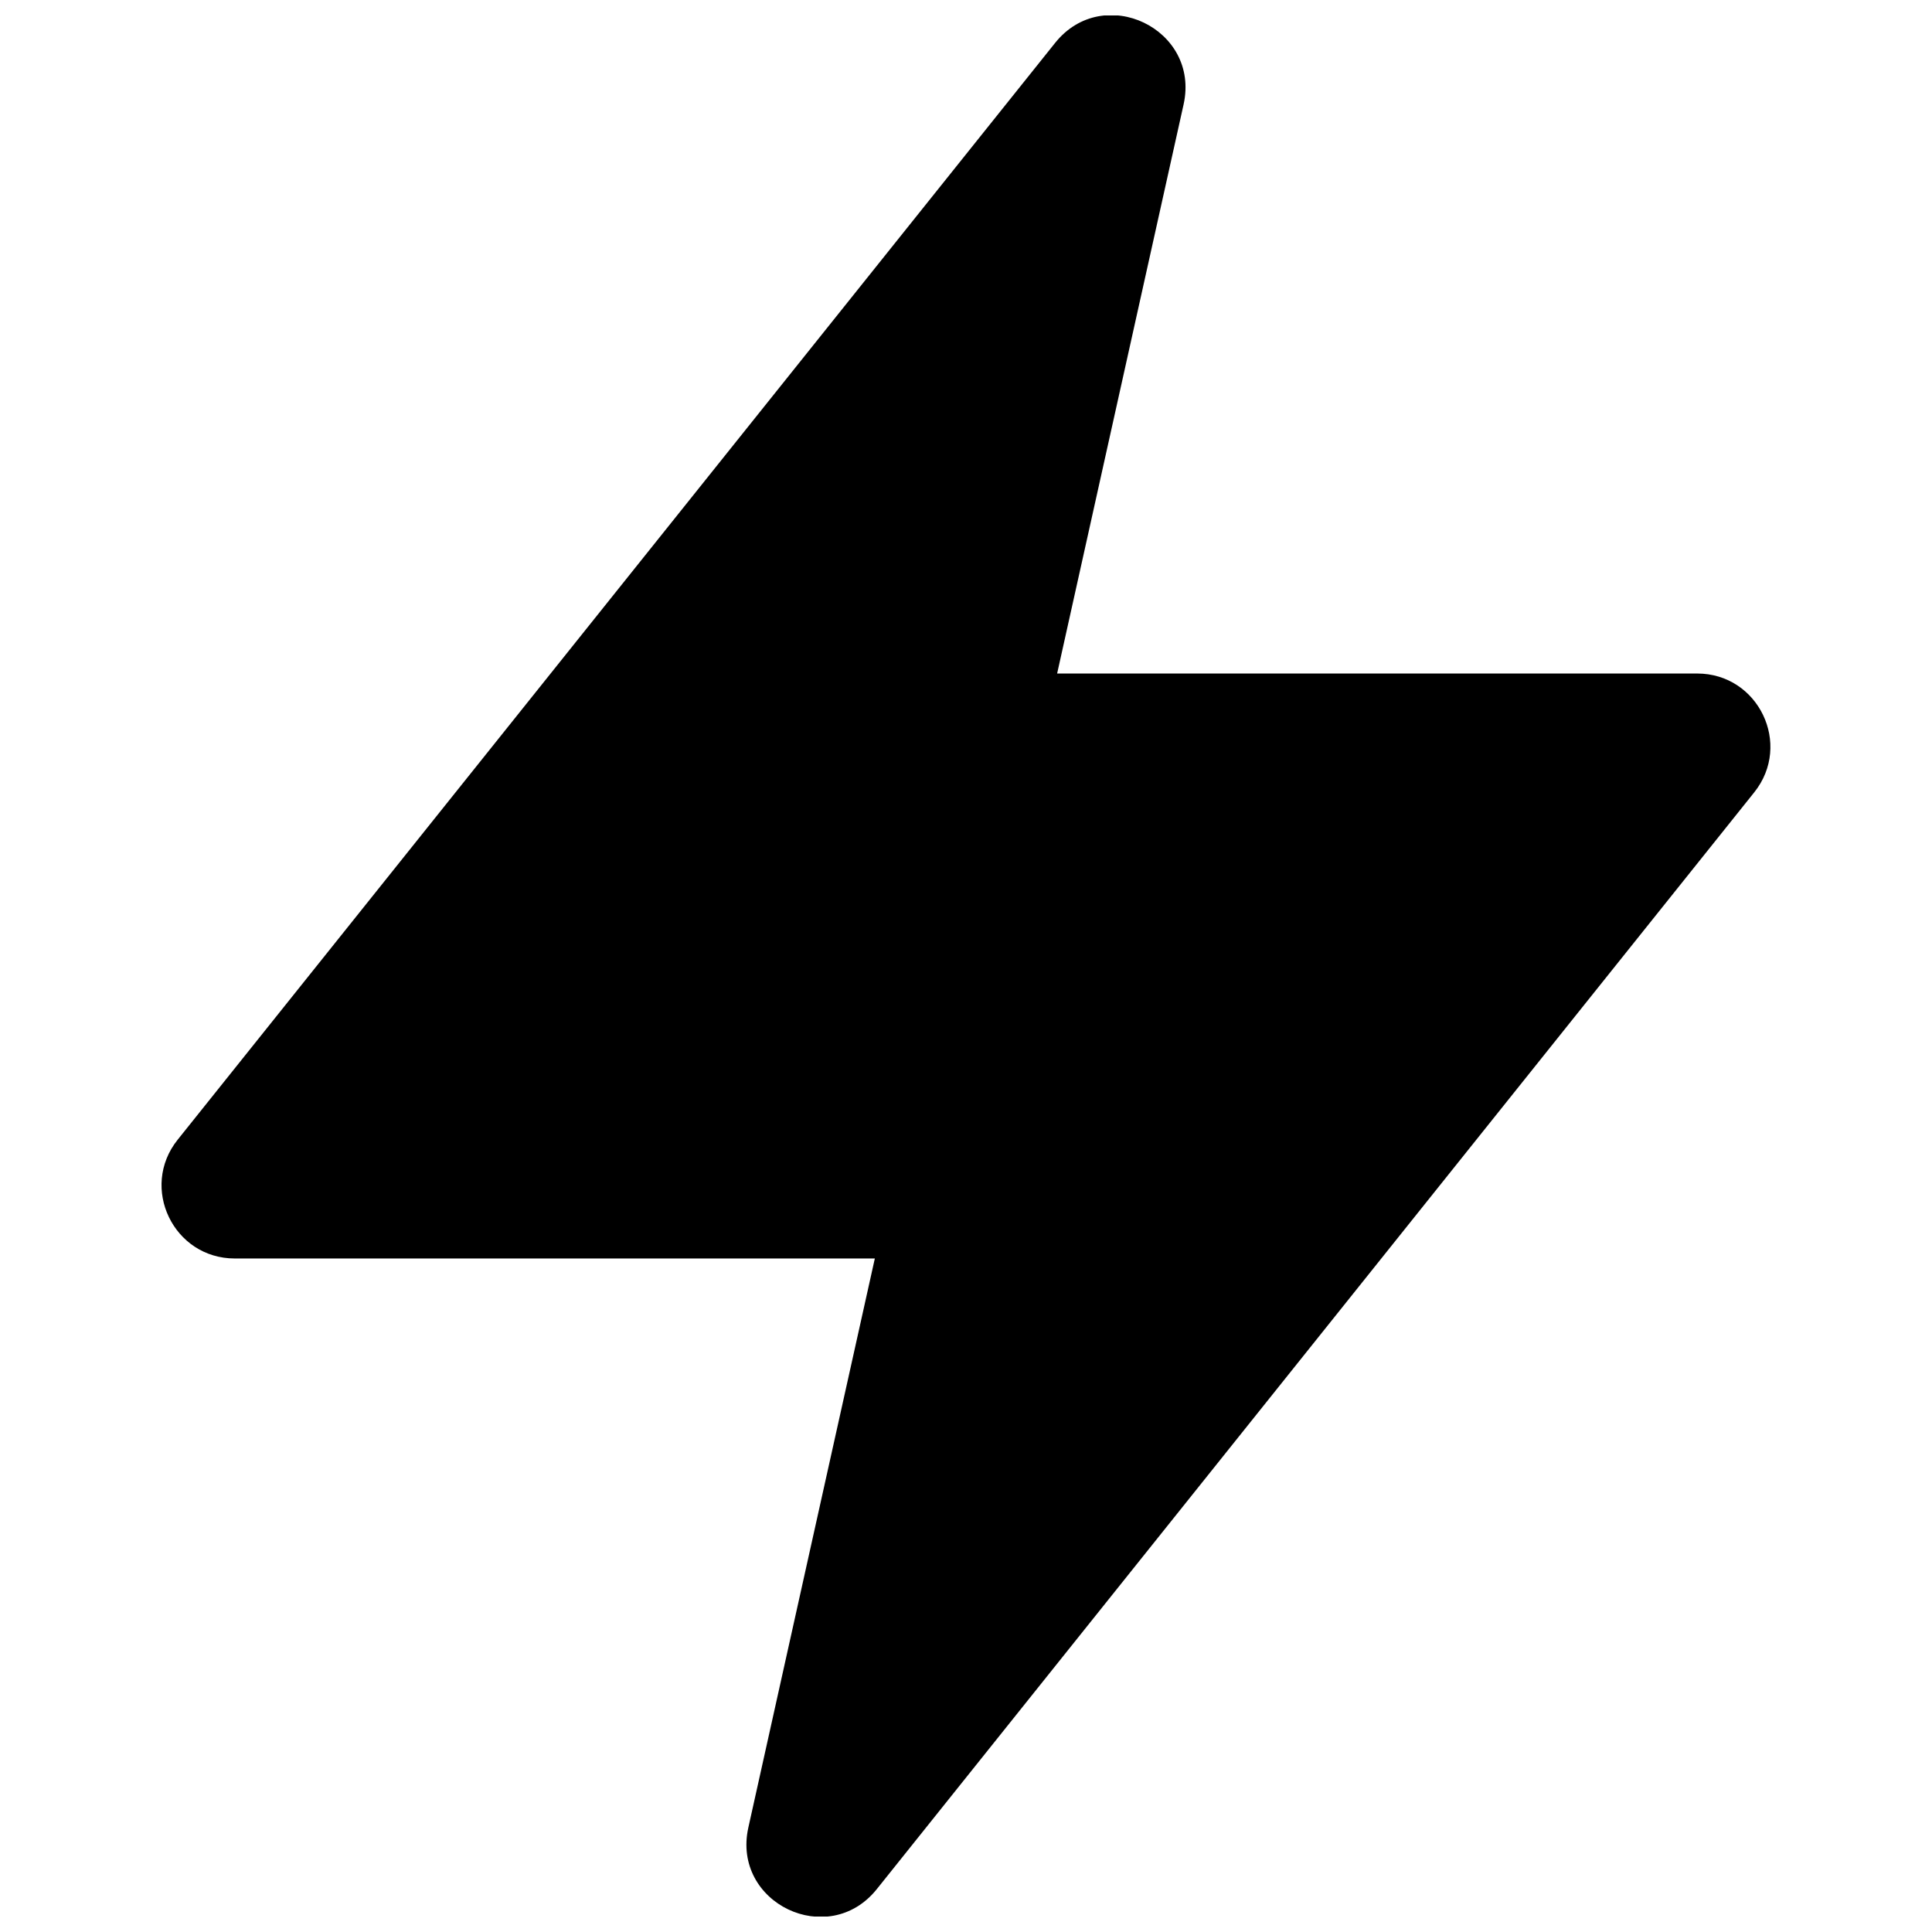 <?xml version="1.0" encoding="UTF-8"?>
<!-- Uploaded to: ICON Repo, www.svgrepo.com, Generator: ICON Repo Mixer Tools -->
<svg width="800px" height="800px" version="1.1" viewBox="144 144 512 512" xmlns="http://www.w3.org/2000/svg">
 <defs>
  <clipPath id="a">
   <path d="m186 148.09h428v503.81h-428z"/>
  </clipPath>
 </defs>
 <g clip-path="url(#a)">
  <path d="m375.84 477.51h-169.62c-16.25 0-25.281-18.793-15.133-31.48l232.53-290.66c12.824-16.031 38.5-3.731 34.047 16.309l-33.512 150.81h169.61c16.25 0 25.281 18.797 15.133 31.484l-232.53 290.66c-12.824 16.027-38.5 3.727-34.047-16.309z"/>
 </g>
</svg>